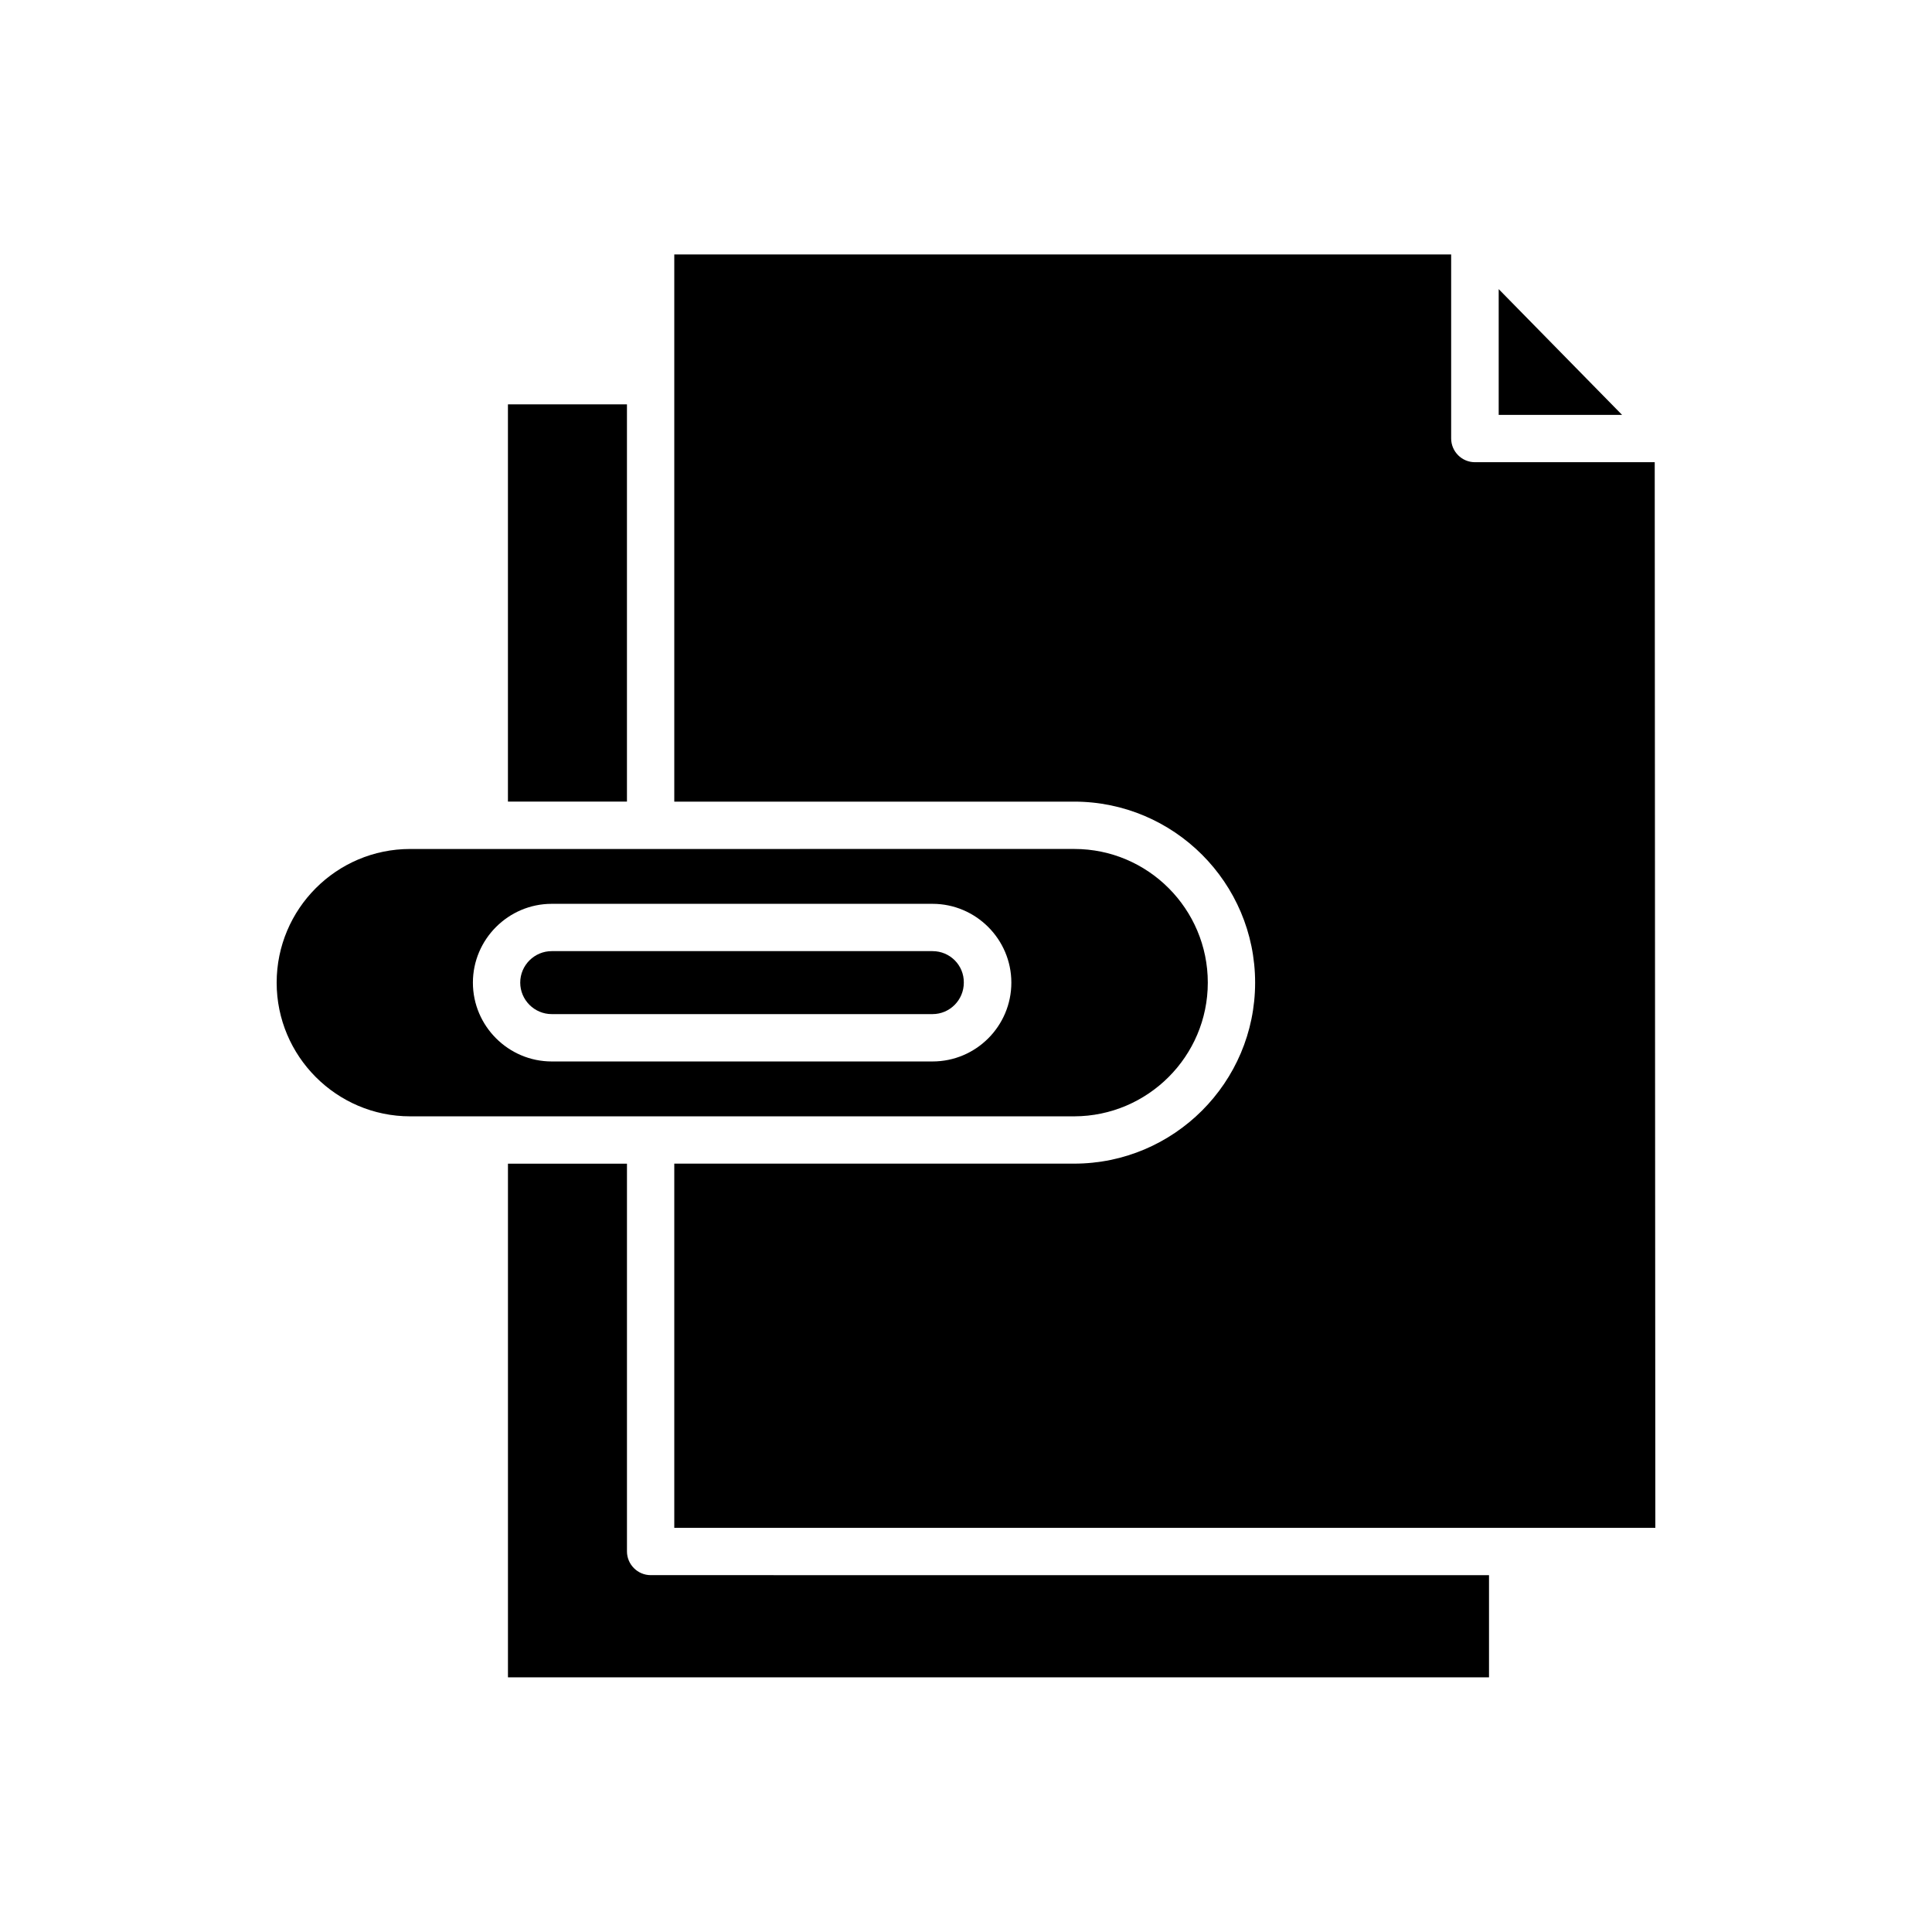 <?xml version="1.0" encoding="UTF-8"?>
<!-- Uploaded to: SVG Find, www.svgrepo.com, Generator: SVG Find Mixer Tools -->
<svg fill="#000000" width="800px" height="800px" version="1.1" viewBox="144 144 512 512" xmlns="http://www.w3.org/2000/svg">
 <g>
  <path d="m541.17 220.62v33.324h32.695z"/>
  <path d="m316.45 561.43c-3.465 0-6.297-2.832-6.297-6.297v-102.75h-31.539v136.13h259.99v-27.078z"/>
  <path d="m582.52 266.49h-47.652c-3.465 0-6.297-2.832-6.297-6.297v-48.754h-205.88v145h105.96c26.449 0 47.969 21.516 47.969 47.969 0 26.449-21.516 47.969-47.969 47.969l-105.96-0.004v96.512h259.99z"/>
  <path d="m278.61 251.16h31.539v105.27h-31.539z"/>
  <path d="m391.13 396.06h-100.92c-4.566 0-8.344 3.727-8.344 8.344 0 4.566 3.727 8.344 8.344 8.344h100.92c4.566 0 8.293-3.727 8.293-8.344 0.051-4.617-3.676-8.344-8.293-8.344z"/>
  <path d="m464.08 404.41c0-19.523-15.848-35.426-35.371-35.426l-176.02 0.004c-19.523 0-35.371 15.902-35.371 35.426 0 19.523 15.902 35.426 35.371 35.426h176.02c19.469-0.059 35.371-15.906 35.371-35.43zm-72.949 20.887h-100.92c-11.492 0-20.887-9.395-20.887-20.887s9.395-20.887 20.887-20.887h100.92c11.492 0 20.887 9.395 20.887 20.887s-9.34 20.887-20.887 20.887z"/>
 </g>
</svg>